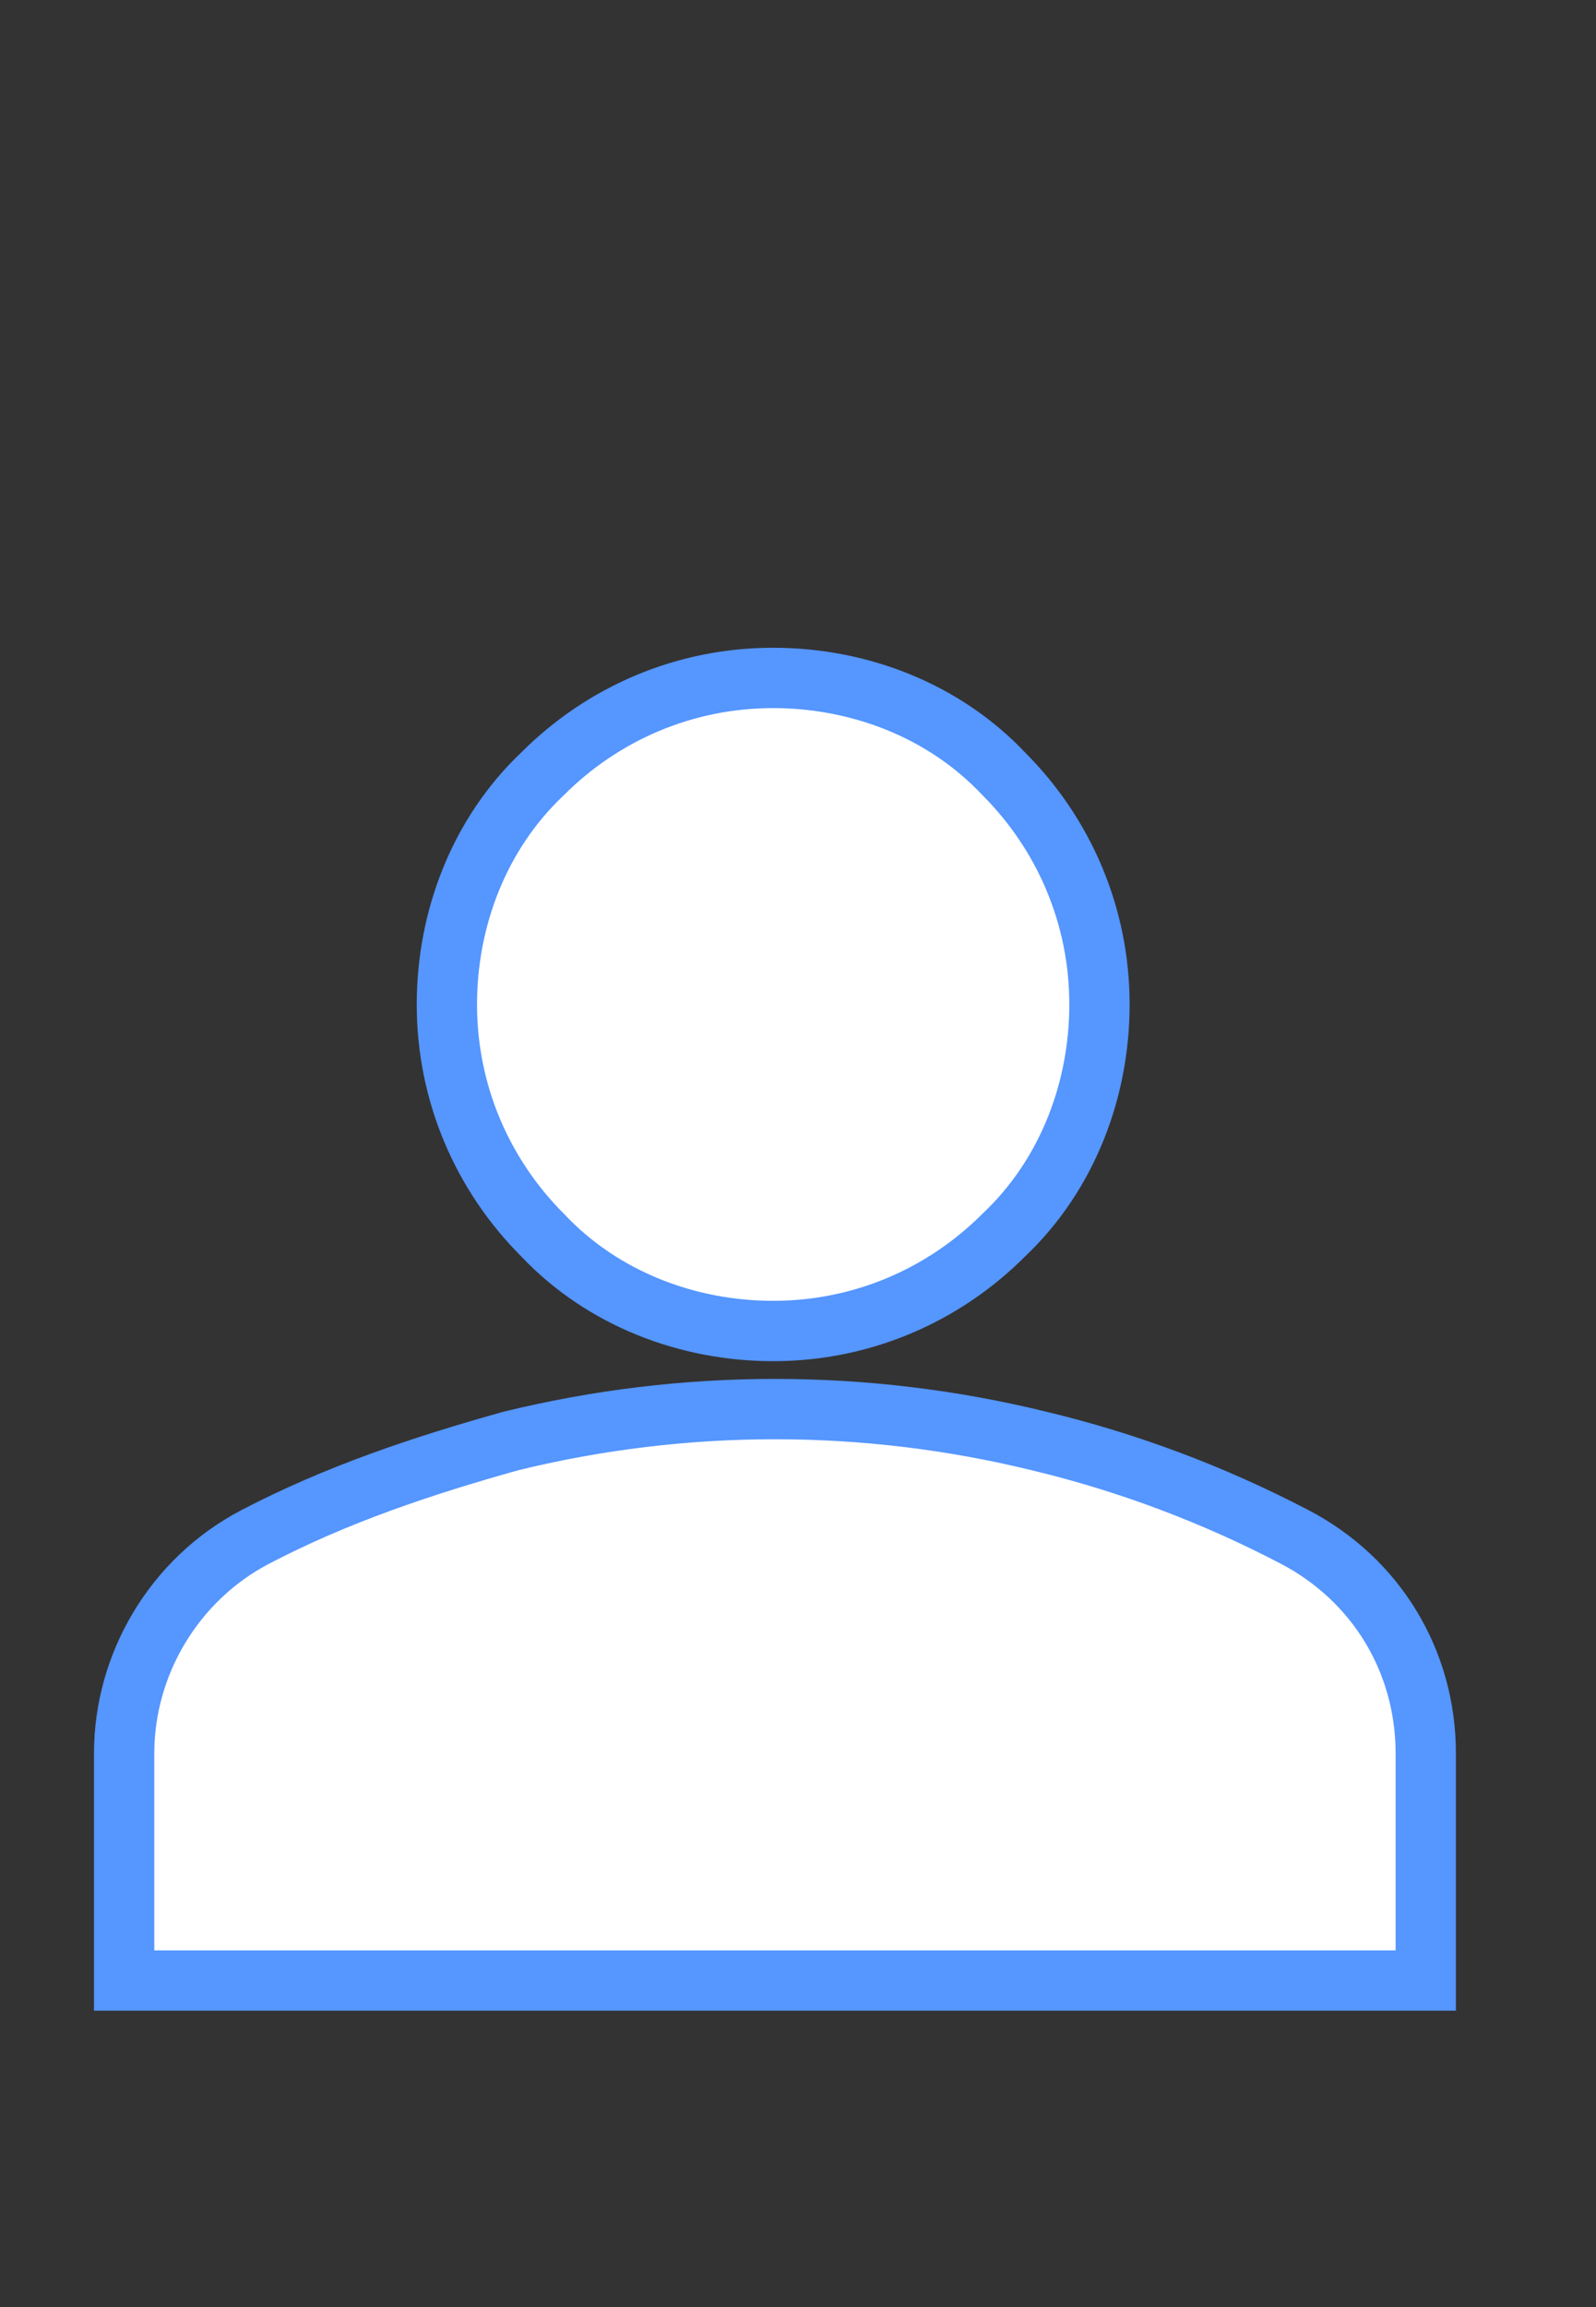 <?xml version="1.0" encoding="UTF-8"?>
<svg id="_レイヤー_1" data-name="レイヤー_1" xmlns="http://www.w3.org/2000/svg" width="45" height="65" version="1.1" viewBox="0 0 45 65">
  <rect x="0" y="0" width="45" height="65" fill="#333333" stroke="none"/>
  <!-- Generator: Adobe Illustrator 29.4.0, SVG Export Plug-In . SVG Version: 2.1.0 Build 152)  -->
  <path id="person_24dp_E8EAED_FILL1_wght400_GRAD0_opsz24" d="M21.8,37.5c-2.4,0-4.8-.9-6.5-2.7-1.7-1.7-2.7-4-2.7-6.5,0-2.4.9-4.8,2.7-6.5,1.7-1.7,4-2.7,6.5-2.7,2.4,0,4.8.9,6.5,2.7,1.7,1.7,2.7,4,2.7,6.5,0,2.4-.9,4.8-2.7,6.5-1.7,1.7-4,2.7-6.5,2.7ZM3.5,55.8v-6.4c0-2.5,1.4-4.9,3.7-6.1,2.3-1.2,4.7-2,7.2-2.7,4.9-1.2,10-1.2,14.9,0,2.5.6,4.9,1.5,7.2,2.7,2.3,1.2,3.7,3.5,3.7,6.1v6.4H3.5Z" fill="#fff" stroke="#5596ff" stroke-miterlimit="2.6" stroke-width="1.7"/>
</svg>